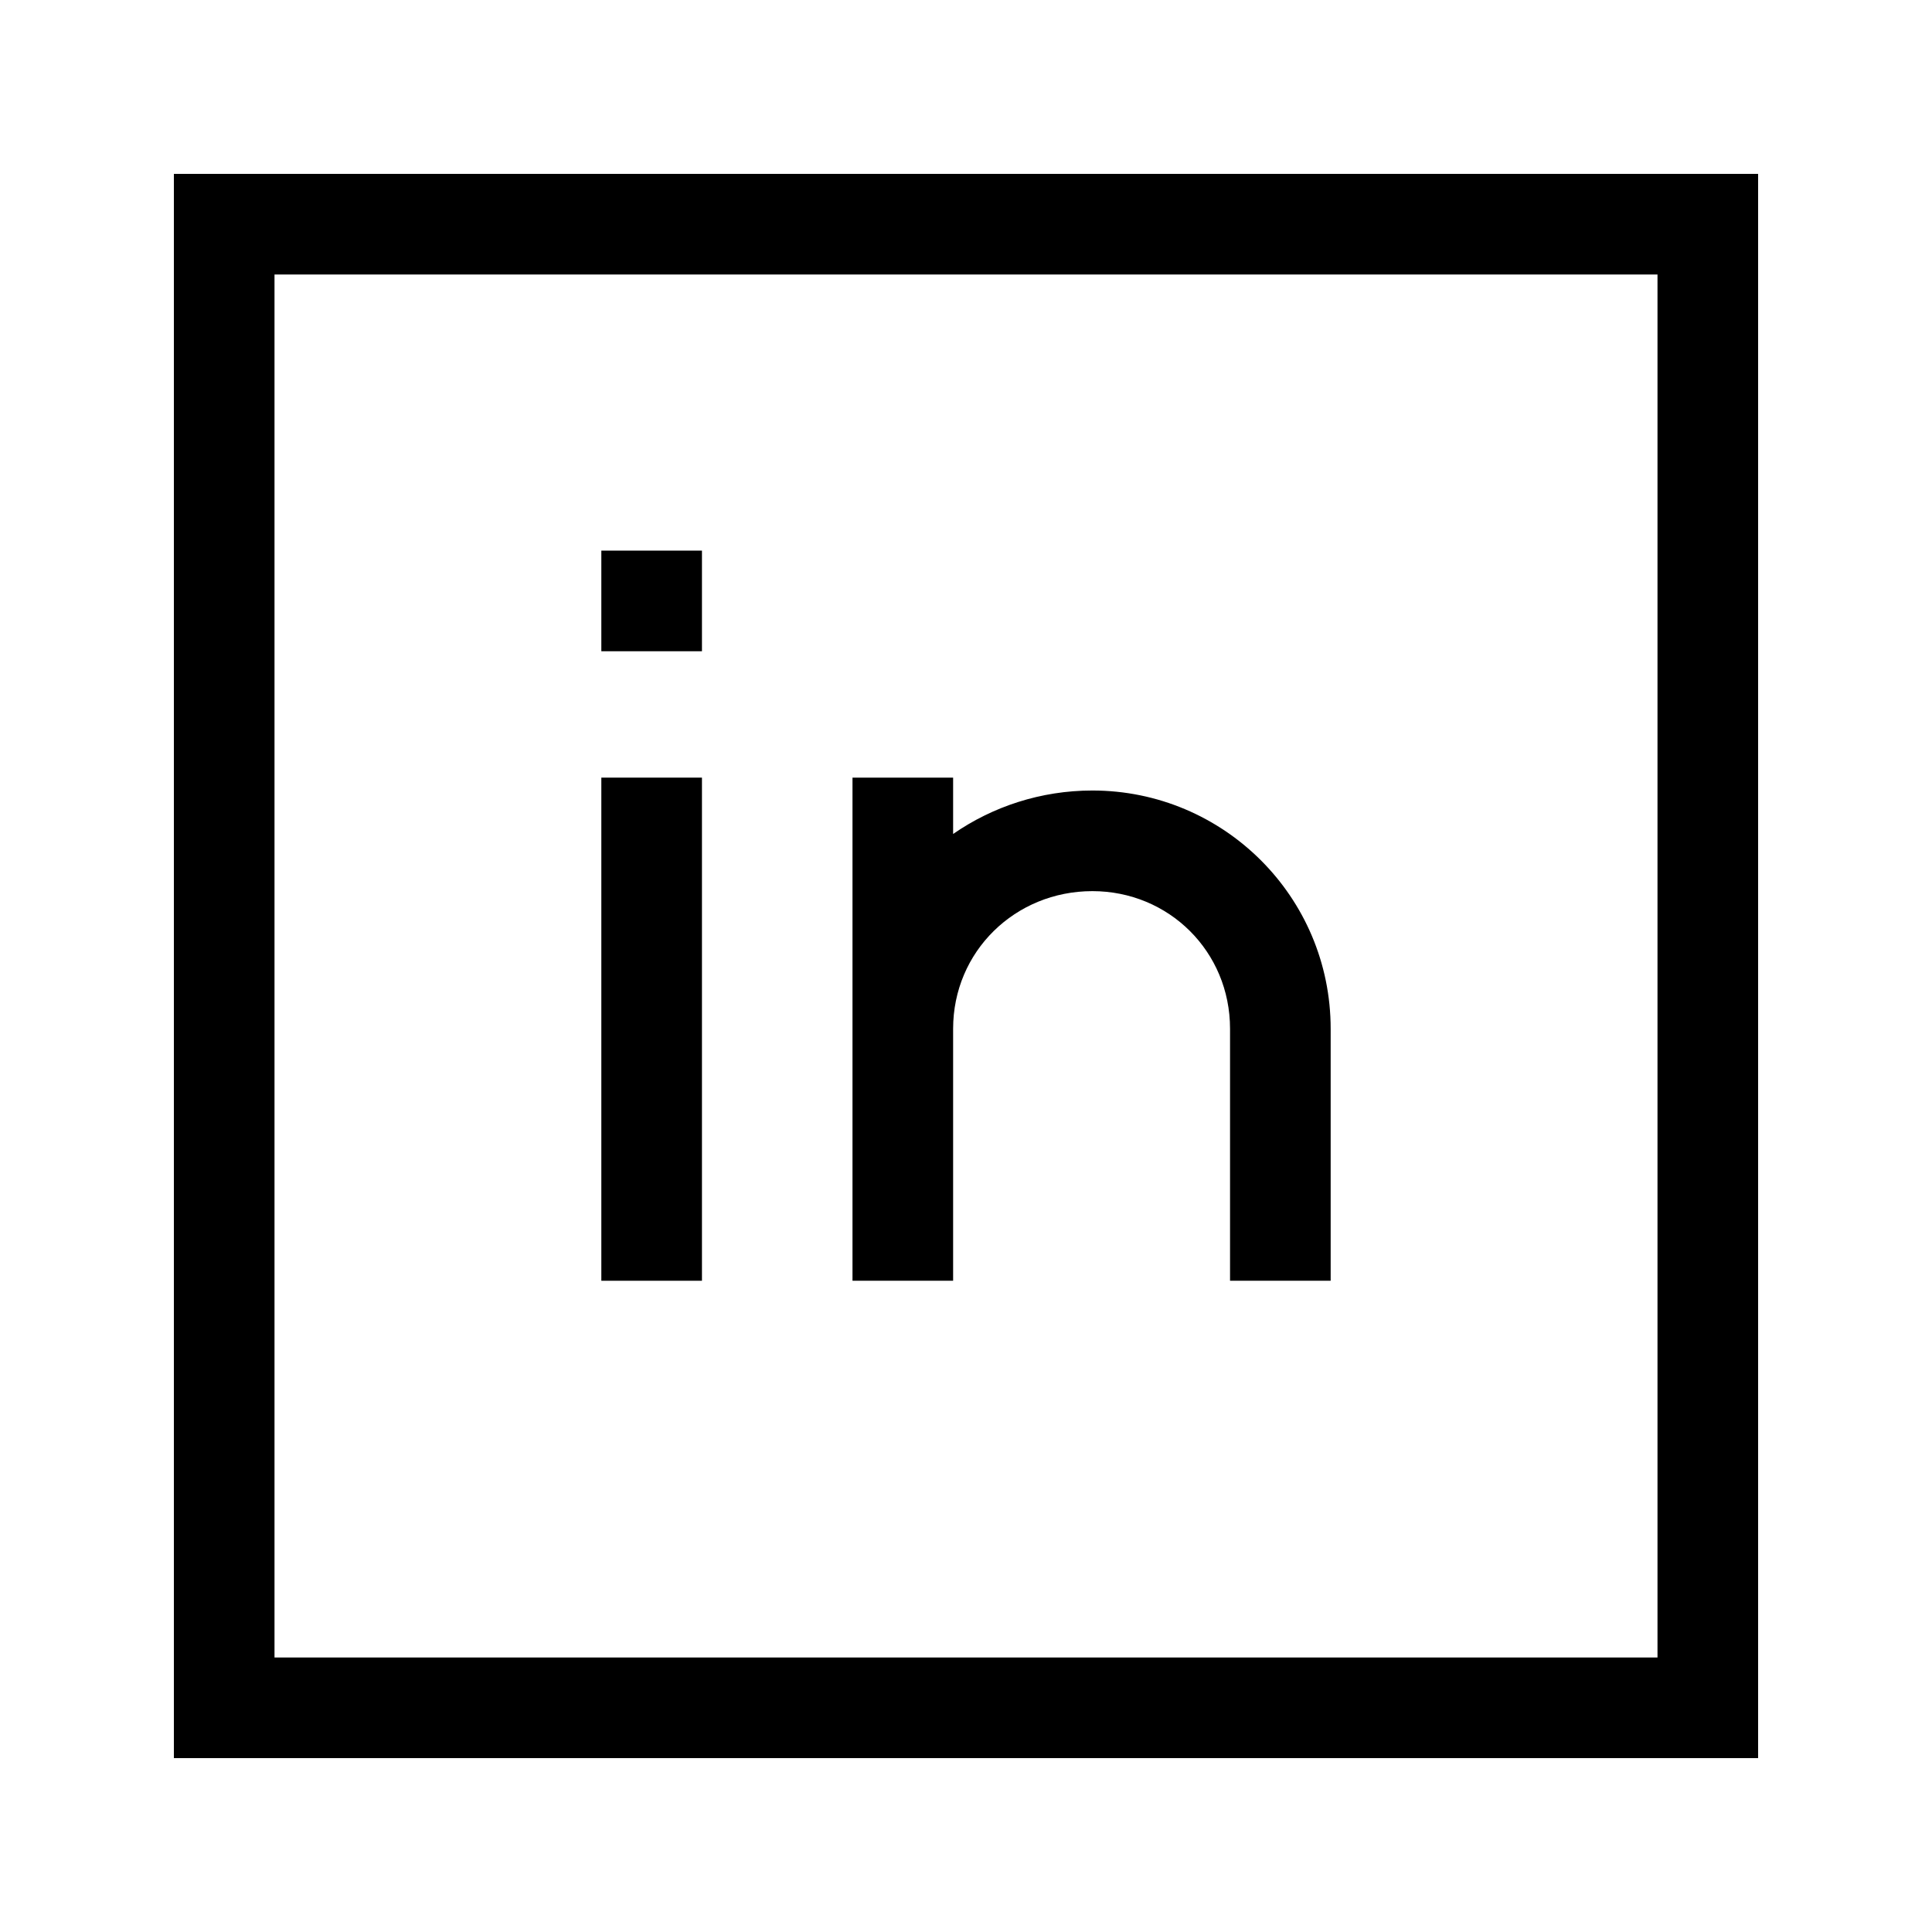 <svg version="1.2" baseProfile="tiny-ps" xmlns="http://www.w3.org/2000/svg" viewBox="0 0 24 24" width="24" height="24">
	<title>ic-linkedin-svg</title>
	<style>
		tspan { white-space:pre }
		.shp0 { fill: #000000 } 
	</style>
	<g id="Layer">
		<path id="Layer" class="shp0" d="M7.47 9.66L8.72 9.66L8.72 15.91L7.47 15.91L7.47 9.66Z" />
		<path id="Layer" class="shp0" d="M7.47 6.84L8.72 6.84L8.72 8.09L7.47 8.09L7.47 6.84Z" />
		<path id="Layer" class="shp0" d="M11.84 13.57L11.84 12.78C11.84 11.82 12.61 11.07 13.57 11.07C14.52 11.07 15.28 11.82 15.28 12.78L15.28 15.91L16.53 15.91L16.53 12.78C16.53 11.14 15.2 9.82 13.57 9.82C12.93 9.82 12.33 10.02 11.84 10.36L11.84 9.66L10.59 9.66L10.59 12.78L10.59 13.57L10.59 15.91L11.84 15.91L11.84 13.57Z" />
		<path id="Layer" fill-rule="evenodd" class="shp0" d="M21.84 21.84L2.16 21.84L2.16 2.16L21.84 2.16L21.84 21.84ZM20.59 3.41L3.41 3.41L3.41 20.59L20.59 20.59L20.59 3.41Z" />
	</g>
</svg>